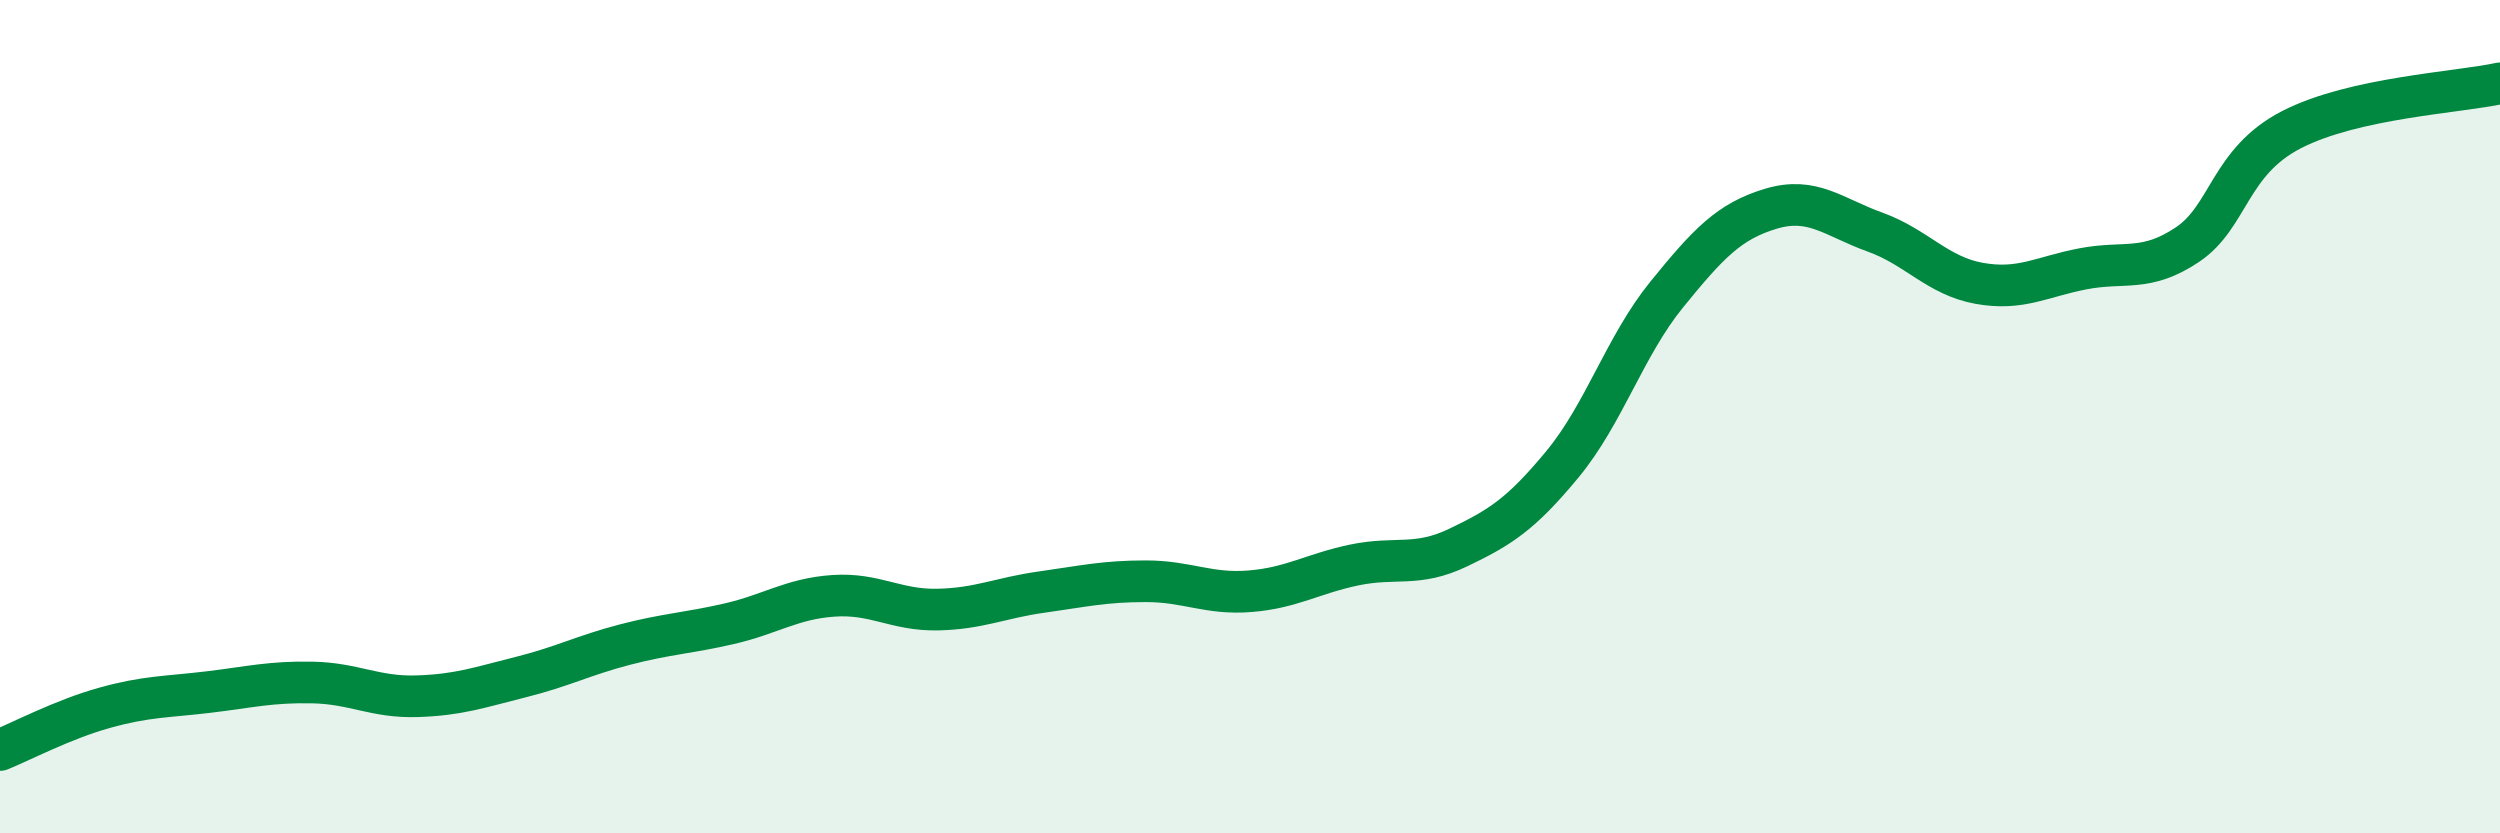 
    <svg width="60" height="20" viewBox="0 0 60 20" xmlns="http://www.w3.org/2000/svg">
      <path
        d="M 0,18 C 0.5,17.8 1.5,17.27 2.5,16.99 C 3.5,16.71 4,16.73 5,16.61 C 6,16.49 6.5,16.36 7.5,16.38 C 8.5,16.4 9,16.74 10,16.71 C 11,16.68 11.5,16.5 12.5,16.25 C 13.5,16 14,15.73 15,15.47 C 16,15.21 16.5,15.2 17.5,14.97 C 18.5,14.74 19,14.37 20,14.3 C 21,14.23 21.5,14.65 22.5,14.63 C 23.5,14.61 24,14.35 25,14.21 C 26,14.07 26.5,13.95 27.5,13.95 C 28.5,13.95 29,14.27 30,14.19 C 31,14.11 31.5,13.77 32.5,13.56 C 33.5,13.35 34,13.62 35,13.14 C 36,12.66 36.5,12.35 37.5,11.14 C 38.5,9.93 39,8.3 40,7.07 C 41,5.84 41.5,5.31 42.5,5.01 C 43.5,4.71 44,5.21 45,5.57 C 46,5.93 46.5,6.62 47.5,6.8 C 48.5,6.98 49,6.64 50,6.45 C 51,6.26 51.5,6.54 52.5,5.87 C 53.5,5.2 53.5,3.88 55,3.11 C 56.5,2.34 59,2.22 60,2L60 20L0 20Z"
        fill="#008740"
        opacity="0.1"
        stroke-linecap="round"
        stroke-linejoin="round"
      />
      <path
        d="M 0,18 C 0.5,17.8 1.5,17.27 2.5,16.99 C 3.5,16.71 4,16.73 5,16.61 C 6,16.49 6.5,16.36 7.5,16.38 C 8.5,16.4 9,16.74 10,16.71 C 11,16.68 11.5,16.5 12.5,16.25 C 13.5,16 14,15.73 15,15.47 C 16,15.21 16.5,15.2 17.5,14.97 C 18.5,14.74 19,14.37 20,14.3 C 21,14.23 21.5,14.65 22.5,14.63 C 23.5,14.61 24,14.35 25,14.21 C 26,14.07 26.5,13.95 27.5,13.95 C 28.5,13.95 29,14.27 30,14.19 C 31,14.11 31.5,13.77 32.5,13.56 C 33.5,13.35 34,13.62 35,13.14 C 36,12.66 36.5,12.35 37.5,11.14 C 38.5,9.93 39,8.3 40,7.07 C 41,5.84 41.5,5.31 42.5,5.01 C 43.5,4.71 44,5.21 45,5.57 C 46,5.93 46.5,6.62 47.5,6.8 C 48.5,6.98 49,6.64 50,6.45 C 51,6.26 51.5,6.54 52.5,5.87 C 53.5,5.2 53.5,3.88 55,3.11 C 56.5,2.34 59,2.22 60,2"
        stroke="#008740"
        stroke-width="1"
        fill="none"
        stroke-linecap="round"
        stroke-linejoin="round"
      />
    </svg>
  